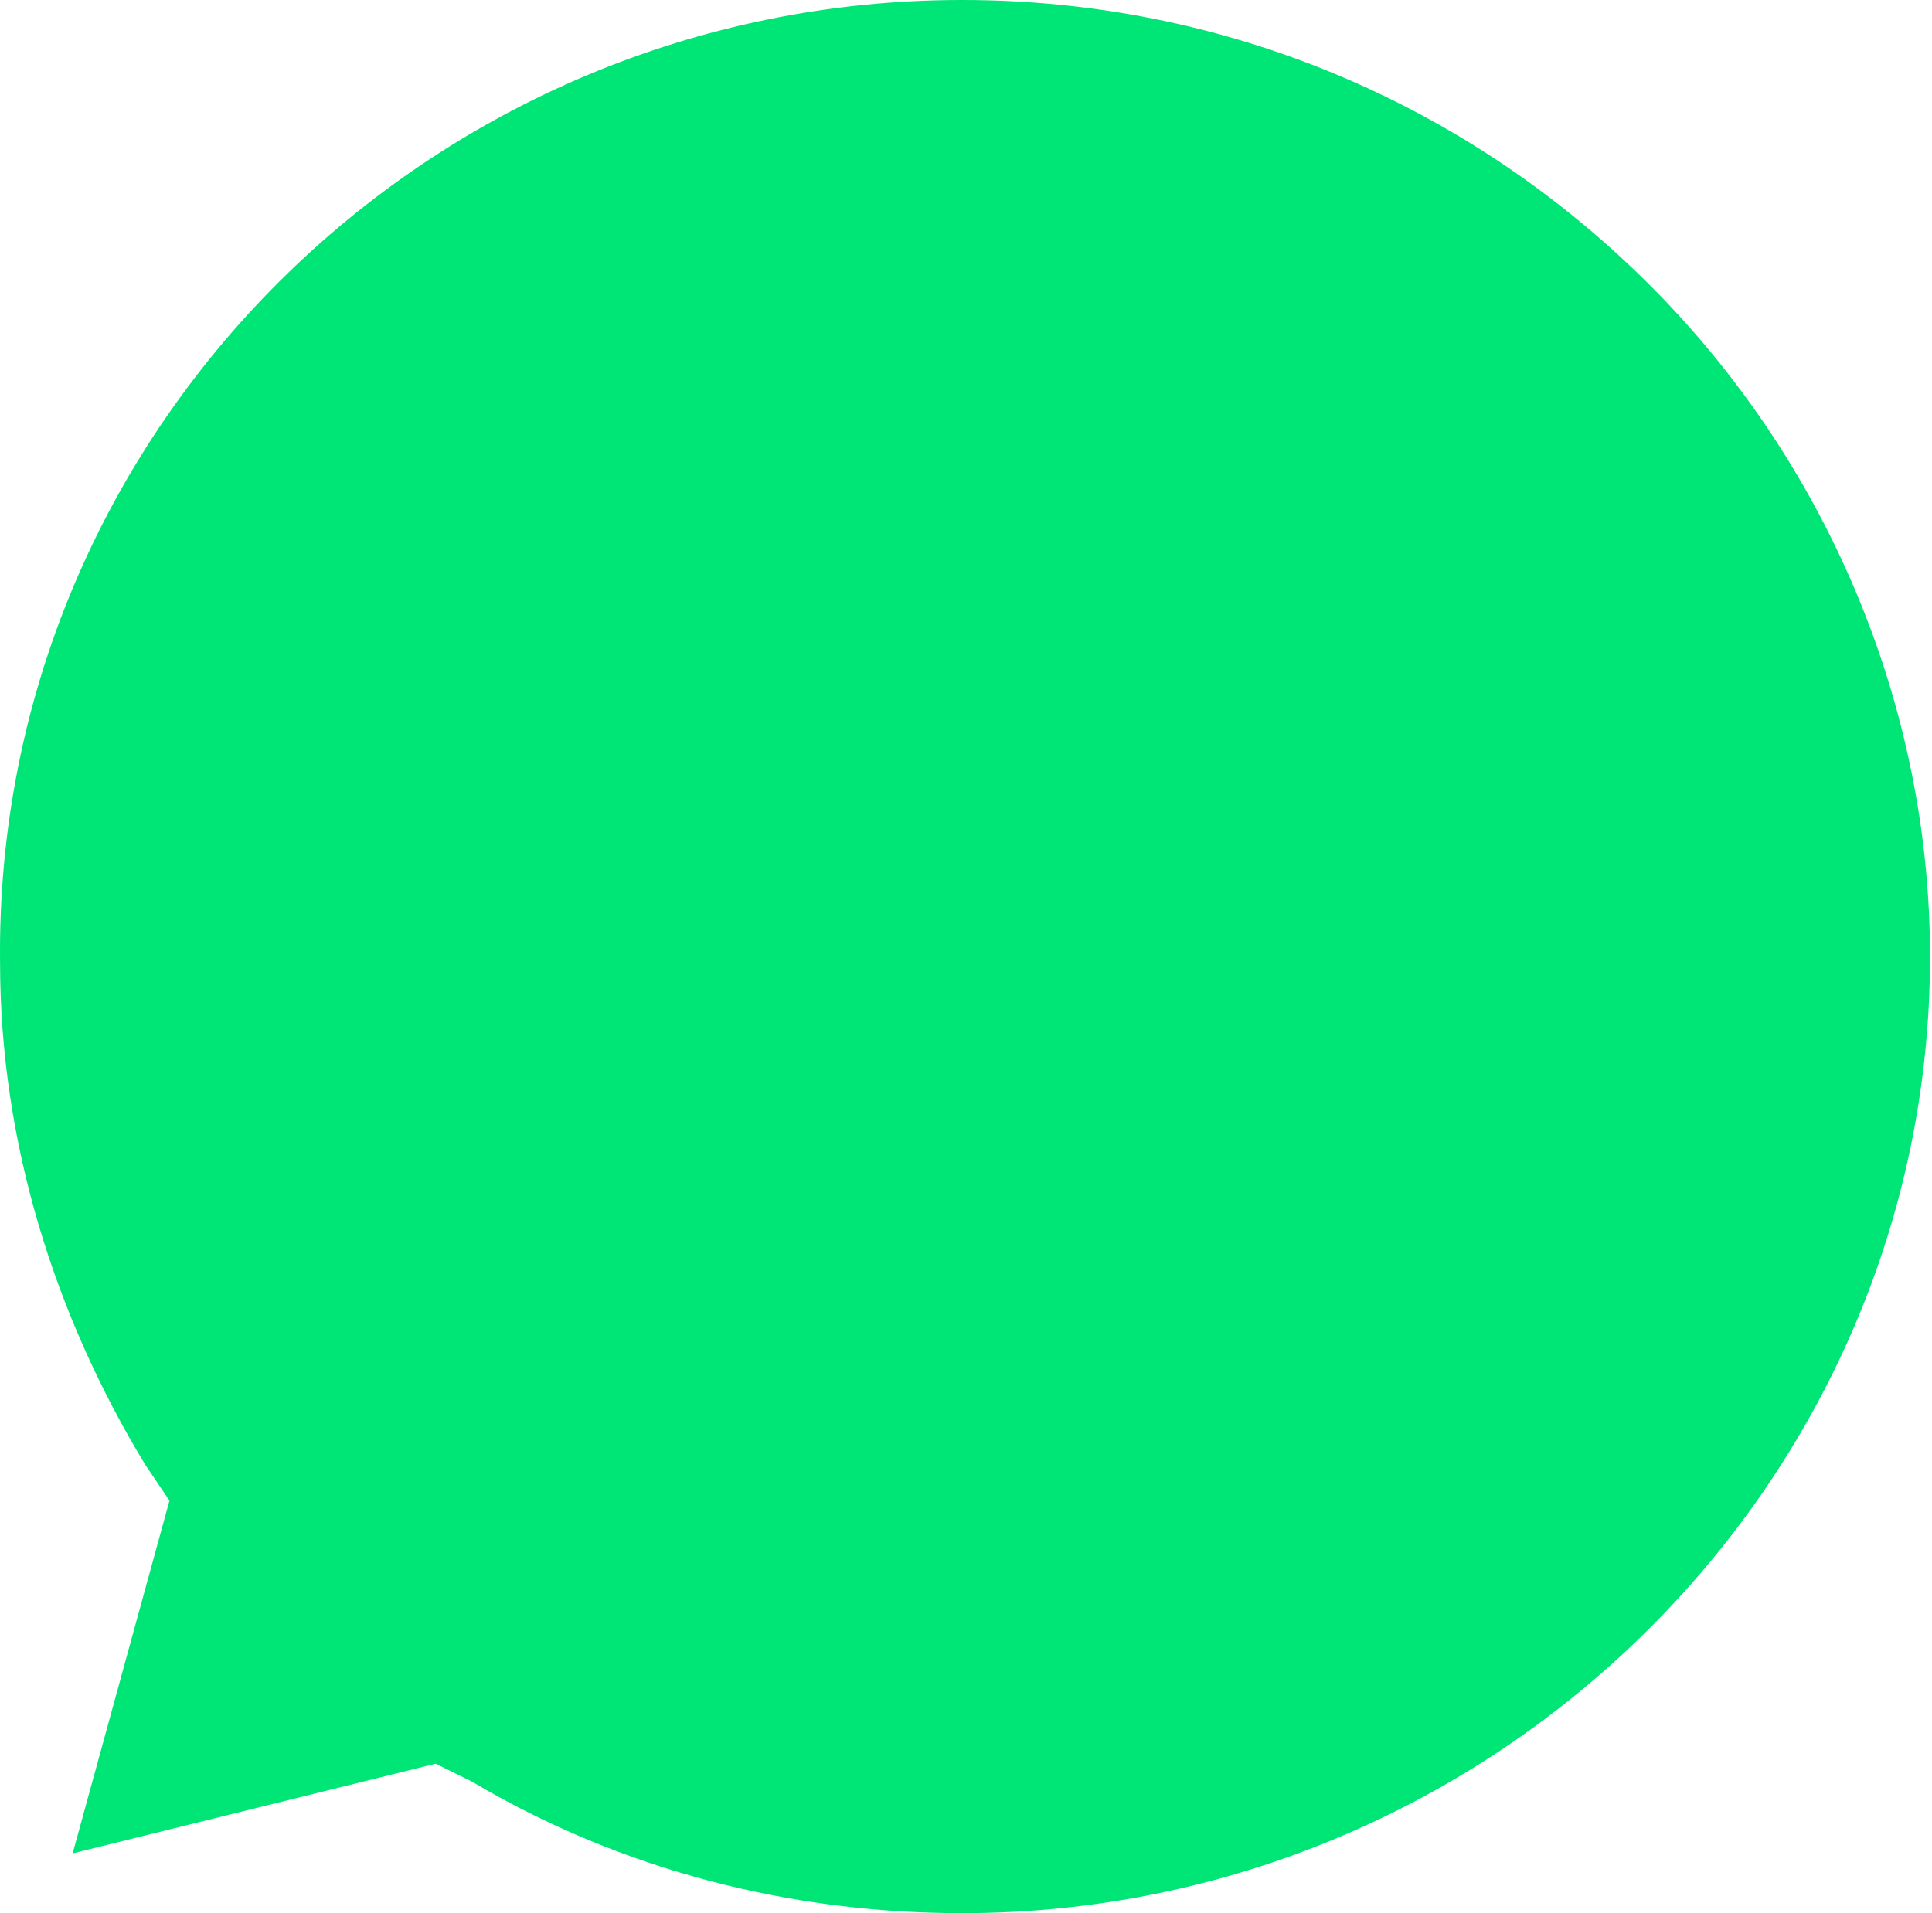 <?xml version="1.0" encoding="UTF-8"?> <svg xmlns="http://www.w3.org/2000/svg" width="105" height="104" viewBox="0 0 105 104" fill="none"> <path d="M23.677 95.875L25.65 96.85C33.871 101.725 43.077 104 52.284 104C81.219 104 104.893 80.6 104.893 52C104.893 38.35 99.303 25.025 89.439 15.275C79.575 5.525 66.422 0 52.284 0C23.349 0 -0.326 23.4 0.003 52.325C0.003 62.075 2.963 71.5 7.895 79.625L9.21 81.575L3.949 100.75L23.677 95.875Z" fill="#00E676"></path> </svg> 